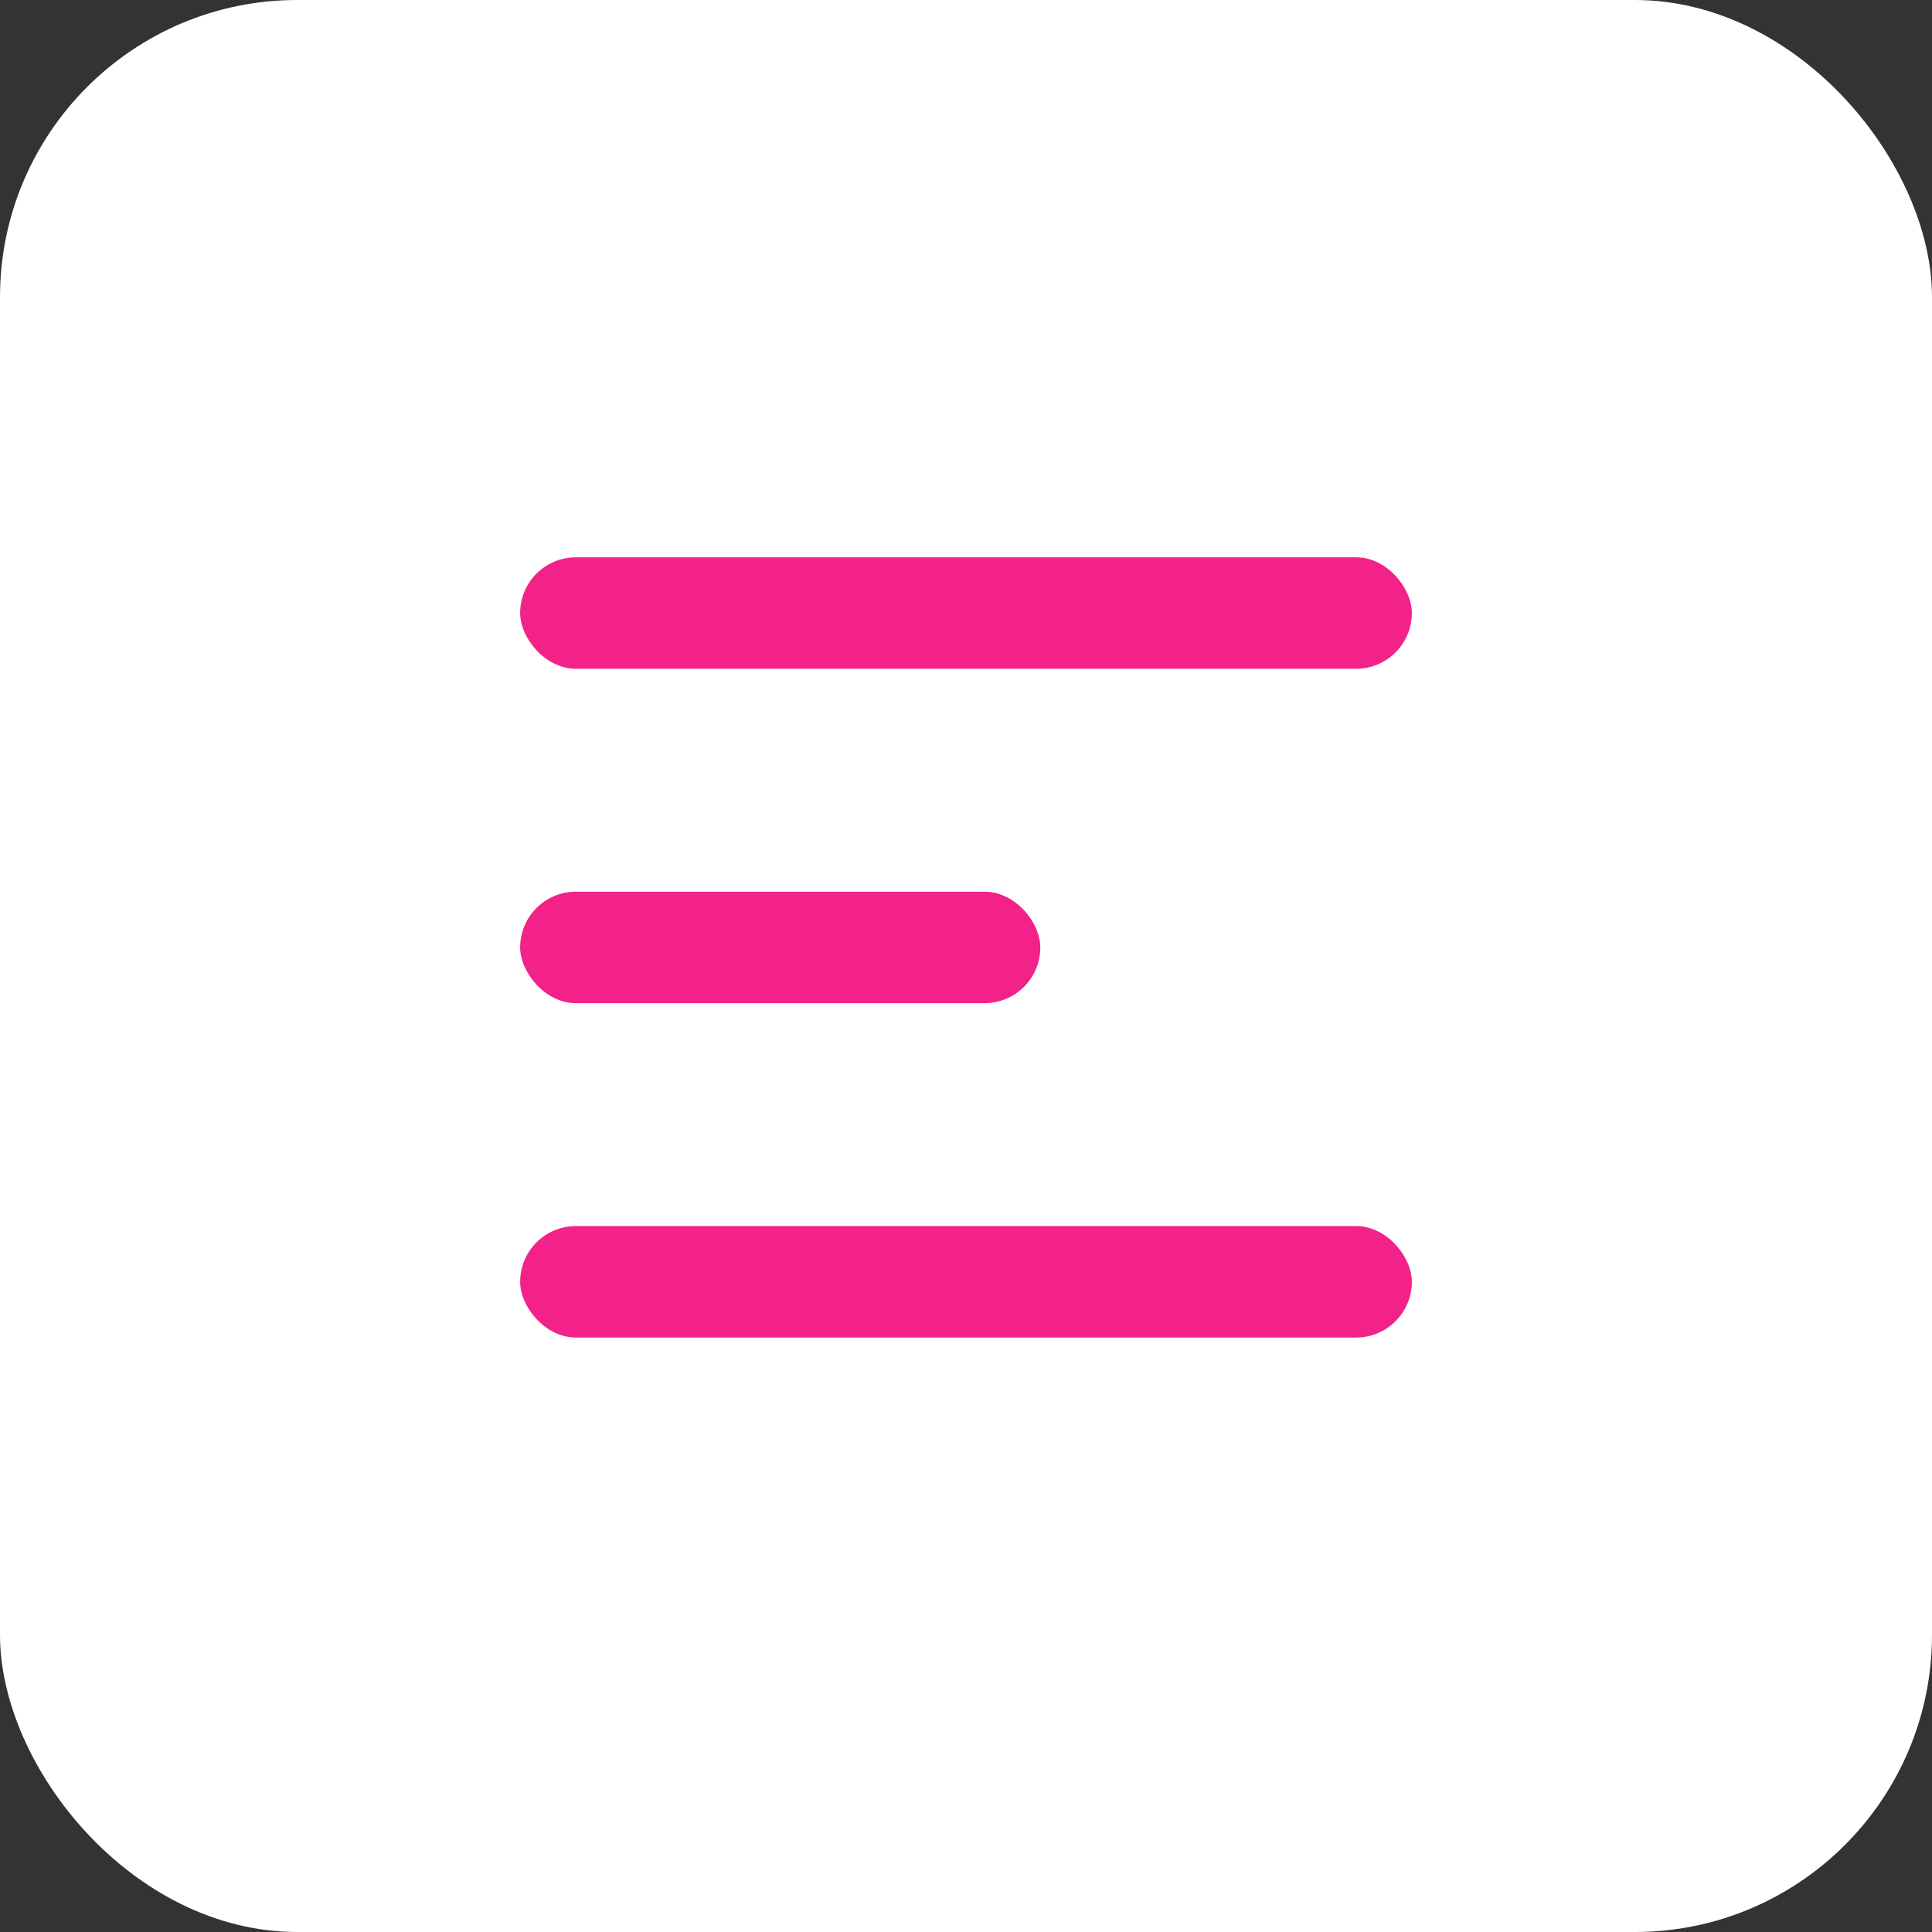 <?xml version="1.0" encoding="UTF-8"?> <svg xmlns="http://www.w3.org/2000/svg" width="52" height="52" viewBox="0 0 52 52" fill="none"><rect x="0" y="0" width="52" height="52" fill="#333333" stroke="none"/> <rect width="52" height="52" rx="8" fill="white"></rect> <rect x="14" y="15" width="24" height="3" rx="1.5" fill="#F22289"></rect> <rect x="14" y="24" width="14" height="3" rx="1.5" fill="#F22289"></rect> <rect x="14" y="33" width="24" height="3" rx="1.5" fill="#F22289"></rect> </svg> 